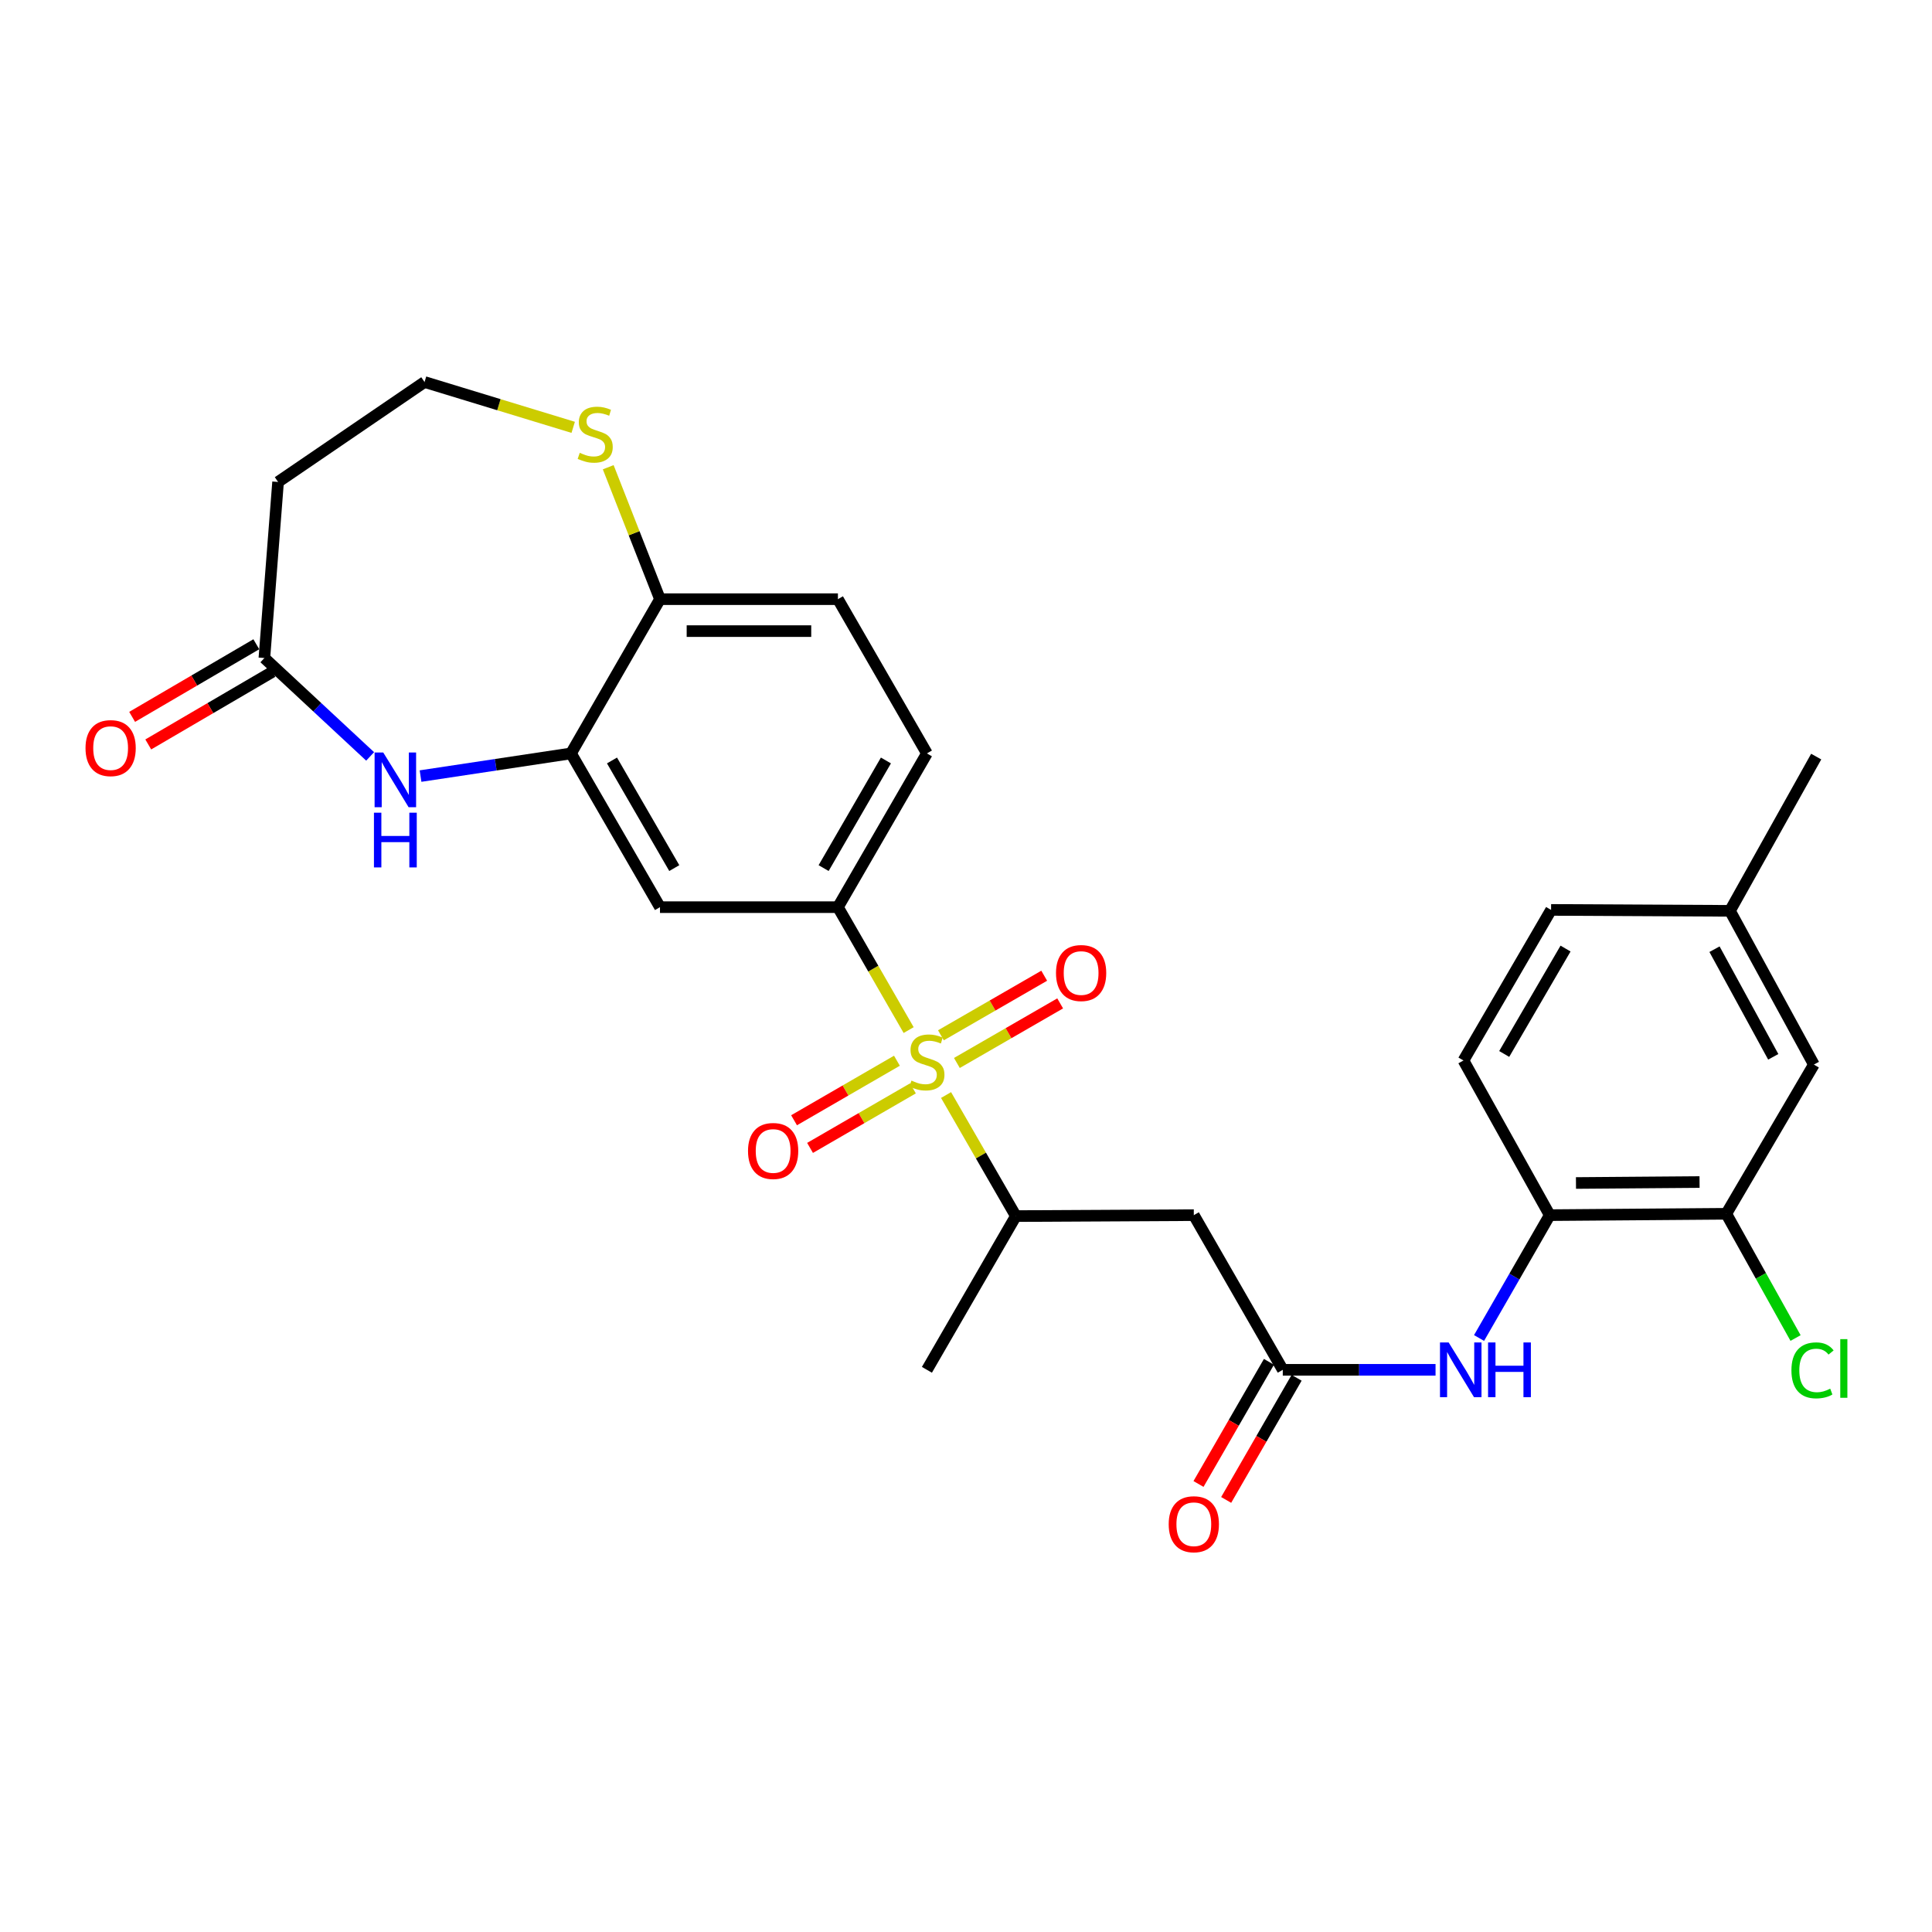 <?xml version='1.0' encoding='iso-8859-1'?>
<svg version='1.1' baseProfile='full'
              xmlns='http://www.w3.org/2000/svg'
                      xmlns:rdkit='http://www.rdkit.org/xml'
                      xmlns:xlink='http://www.w3.org/1999/xlink'
                  xml:space='preserve'
width='1000px' height='1000px' viewBox='0 0 1000 1000'>
<!-- END OF HEADER -->
<rect style='opacity:1.0;fill:#FFFFFF;stroke:none' width='1000' height='1000' x='0' y='0'> </rect>
<path class='bond-0' d='M 470.315,533.171 L 452.011,501.358' style='fill:none;fill-rule:evenodd;stroke:#CCCC00;stroke-width:6px;stroke-linecap:butt;stroke-linejoin:miter;stroke-opacity:1' />
<path class='bond-0' d='M 452.011,501.358 L 433.706,469.545' style='fill:none;fill-rule:evenodd;stroke:#000000;stroke-width:6px;stroke-linecap:butt;stroke-linejoin:miter;stroke-opacity:1' />
<path class='bond-3' d='M 489.676,566.784 L 507.74,598.115' style='fill:none;fill-rule:evenodd;stroke:#CCCC00;stroke-width:6px;stroke-linecap:butt;stroke-linejoin:miter;stroke-opacity:1' />
<path class='bond-3' d='M 507.74,598.115 L 525.803,629.445' style='fill:none;fill-rule:evenodd;stroke:#000000;stroke-width:6px;stroke-linecap:butt;stroke-linejoin:miter;stroke-opacity:1' />
<path class='bond-12' d='M 464.249,549.031 L 437.625,564.438' style='fill:none;fill-rule:evenodd;stroke:#CCCC00;stroke-width:6px;stroke-linecap:butt;stroke-linejoin:miter;stroke-opacity:1' />
<path class='bond-12' d='M 437.625,564.438 L 411.002,579.844' style='fill:none;fill-rule:evenodd;stroke:#FF0000;stroke-width:6px;stroke-linecap:butt;stroke-linejoin:miter;stroke-opacity:1' />
<path class='bond-12' d='M 472.53,563.34 L 445.906,578.747' style='fill:none;fill-rule:evenodd;stroke:#CCCC00;stroke-width:6px;stroke-linecap:butt;stroke-linejoin:miter;stroke-opacity:1' />
<path class='bond-12' d='M 445.906,578.747 L 419.283,594.154' style='fill:none;fill-rule:evenodd;stroke:#FF0000;stroke-width:6px;stroke-linecap:butt;stroke-linejoin:miter;stroke-opacity:1' />
<path class='bond-13' d='M 495.283,550.194 L 522.012,534.775' style='fill:none;fill-rule:evenodd;stroke:#CCCC00;stroke-width:6px;stroke-linecap:butt;stroke-linejoin:miter;stroke-opacity:1' />
<path class='bond-13' d='M 522.012,534.775 L 548.741,519.355' style='fill:none;fill-rule:evenodd;stroke:#FF0000;stroke-width:6px;stroke-linecap:butt;stroke-linejoin:miter;stroke-opacity:1' />
<path class='bond-13' d='M 487.021,535.873 L 513.75,520.454' style='fill:none;fill-rule:evenodd;stroke:#CCCC00;stroke-width:6px;stroke-linecap:butt;stroke-linejoin:miter;stroke-opacity:1' />
<path class='bond-13' d='M 513.75,520.454 L 540.48,505.035' style='fill:none;fill-rule:evenodd;stroke:#FF0000;stroke-width:6px;stroke-linecap:butt;stroke-linejoin:miter;stroke-opacity:1' />
<path class='bond-6' d='M 433.706,469.545 L 341.609,469.545' style='fill:none;fill-rule:evenodd;stroke:#000000;stroke-width:6px;stroke-linecap:butt;stroke-linejoin:miter;stroke-opacity:1' />
<path class='bond-16' d='M 433.706,469.545 L 479.768,389.966' style='fill:none;fill-rule:evenodd;stroke:#000000;stroke-width:6px;stroke-linecap:butt;stroke-linejoin:miter;stroke-opacity:1' />
<path class='bond-16' d='M 426.307,449.326 L 458.55,393.621' style='fill:none;fill-rule:evenodd;stroke:#000000;stroke-width:6px;stroke-linecap:butt;stroke-linejoin:miter;stroke-opacity:1' />
<path class='bond-1' d='M 217.673,401.697 L 256.61,395.832' style='fill:none;fill-rule:evenodd;stroke:#0000FF;stroke-width:6px;stroke-linecap:butt;stroke-linejoin:miter;stroke-opacity:1' />
<path class='bond-1' d='M 256.61,395.832 L 295.547,389.966' style='fill:none;fill-rule:evenodd;stroke:#000000;stroke-width:6px;stroke-linecap:butt;stroke-linejoin:miter;stroke-opacity:1' />
<path class='bond-7' d='M 191.58,391.517 L 164.21,366.057' style='fill:none;fill-rule:evenodd;stroke:#0000FF;stroke-width:6px;stroke-linecap:butt;stroke-linejoin:miter;stroke-opacity:1' />
<path class='bond-7' d='M 164.21,366.057 L 136.841,340.598' style='fill:none;fill-rule:evenodd;stroke:#000000;stroke-width:6px;stroke-linecap:butt;stroke-linejoin:miter;stroke-opacity:1' />
<path class='bond-2' d='M 295.547,389.966 L 341.609,469.545' style='fill:none;fill-rule:evenodd;stroke:#000000;stroke-width:6px;stroke-linecap:butt;stroke-linejoin:miter;stroke-opacity:1' />
<path class='bond-2' d='M 316.765,393.621 L 349.008,449.326' style='fill:none;fill-rule:evenodd;stroke:#000000;stroke-width:6px;stroke-linecap:butt;stroke-linejoin:miter;stroke-opacity:1' />
<path class='bond-28' d='M 295.547,389.966 L 341.609,310.131' style='fill:none;fill-rule:evenodd;stroke:#000000;stroke-width:6px;stroke-linecap:butt;stroke-linejoin:miter;stroke-opacity:1' />
<path class='bond-5' d='M 525.803,629.445 L 617.919,628.958' style='fill:none;fill-rule:evenodd;stroke:#000000;stroke-width:6px;stroke-linecap:butt;stroke-linejoin:miter;stroke-opacity:1' />
<path class='bond-26' d='M 525.803,629.445 L 479.768,709.014' style='fill:none;fill-rule:evenodd;stroke:#000000;stroke-width:6px;stroke-linecap:butt;stroke-linejoin:miter;stroke-opacity:1' />
<path class='bond-4' d='M 663.963,709.014 L 617.919,628.958' style='fill:none;fill-rule:evenodd;stroke:#000000;stroke-width:6px;stroke-linecap:butt;stroke-linejoin:miter;stroke-opacity:1' />
<path class='bond-8' d='M 663.963,709.014 L 703.499,709.014' style='fill:none;fill-rule:evenodd;stroke:#000000;stroke-width:6px;stroke-linecap:butt;stroke-linejoin:miter;stroke-opacity:1' />
<path class='bond-8' d='M 703.499,709.014 L 743.035,709.014' style='fill:none;fill-rule:evenodd;stroke:#0000FF;stroke-width:6px;stroke-linecap:butt;stroke-linejoin:miter;stroke-opacity:1' />
<path class='bond-17' d='M 656.802,704.884 L 638.573,736.494' style='fill:none;fill-rule:evenodd;stroke:#000000;stroke-width:6px;stroke-linecap:butt;stroke-linejoin:miter;stroke-opacity:1' />
<path class='bond-17' d='M 638.573,736.494 L 620.344,768.104' style='fill:none;fill-rule:evenodd;stroke:#FF0000;stroke-width:6px;stroke-linecap:butt;stroke-linejoin:miter;stroke-opacity:1' />
<path class='bond-17' d='M 671.124,713.143 L 652.895,744.753' style='fill:none;fill-rule:evenodd;stroke:#000000;stroke-width:6px;stroke-linecap:butt;stroke-linejoin:miter;stroke-opacity:1' />
<path class='bond-17' d='M 652.895,744.753 L 634.666,776.363' style='fill:none;fill-rule:evenodd;stroke:#FF0000;stroke-width:6px;stroke-linecap:butt;stroke-linejoin:miter;stroke-opacity:1' />
<path class='bond-15' d='M 136.841,340.598 L 143.931,249.456' style='fill:none;fill-rule:evenodd;stroke:#000000;stroke-width:6px;stroke-linecap:butt;stroke-linejoin:miter;stroke-opacity:1' />
<path class='bond-19' d='M 132.667,333.462 L 100.531,352.257' style='fill:none;fill-rule:evenodd;stroke:#000000;stroke-width:6px;stroke-linecap:butt;stroke-linejoin:miter;stroke-opacity:1' />
<path class='bond-19' d='M 100.531,352.257 L 68.394,371.051' style='fill:none;fill-rule:evenodd;stroke:#FF0000;stroke-width:6px;stroke-linecap:butt;stroke-linejoin:miter;stroke-opacity:1' />
<path class='bond-19' d='M 141.014,347.733 L 108.877,366.528' style='fill:none;fill-rule:evenodd;stroke:#000000;stroke-width:6px;stroke-linecap:butt;stroke-linejoin:miter;stroke-opacity:1' />
<path class='bond-19' d='M 108.877,366.528 L 76.74,385.323' style='fill:none;fill-rule:evenodd;stroke:#FF0000;stroke-width:6px;stroke-linecap:butt;stroke-linejoin:miter;stroke-opacity:1' />
<path class='bond-9' d='M 765.554,692.545 L 783.847,660.751' style='fill:none;fill-rule:evenodd;stroke:#0000FF;stroke-width:6px;stroke-linecap:butt;stroke-linejoin:miter;stroke-opacity:1' />
<path class='bond-9' d='M 783.847,660.751 L 802.14,628.958' style='fill:none;fill-rule:evenodd;stroke:#000000;stroke-width:6px;stroke-linecap:butt;stroke-linejoin:miter;stroke-opacity:1' />
<path class='bond-10' d='M 802.14,628.958 L 893.521,628.251' style='fill:none;fill-rule:evenodd;stroke:#000000;stroke-width:6px;stroke-linecap:butt;stroke-linejoin:miter;stroke-opacity:1' />
<path class='bond-10' d='M 815.72,612.319 L 879.686,611.824' style='fill:none;fill-rule:evenodd;stroke:#000000;stroke-width:6px;stroke-linecap:butt;stroke-linejoin:miter;stroke-opacity:1' />
<path class='bond-21' d='M 802.14,628.958 L 757.483,548.902' style='fill:none;fill-rule:evenodd;stroke:#000000;stroke-width:6px;stroke-linecap:butt;stroke-linejoin:miter;stroke-opacity:1' />
<path class='bond-18' d='M 893.521,628.251 L 938.858,551.024' style='fill:none;fill-rule:evenodd;stroke:#000000;stroke-width:6px;stroke-linecap:butt;stroke-linejoin:miter;stroke-opacity:1' />
<path class='bond-23' d='M 893.521,628.251 L 911.449,660.407' style='fill:none;fill-rule:evenodd;stroke:#000000;stroke-width:6px;stroke-linecap:butt;stroke-linejoin:miter;stroke-opacity:1' />
<path class='bond-23' d='M 911.449,660.407 L 929.378,692.564' style='fill:none;fill-rule:evenodd;stroke:#00CC00;stroke-width:6px;stroke-linecap:butt;stroke-linejoin:miter;stroke-opacity:1' />
<path class='bond-11' d='M 341.609,310.131 L 433.706,310.131' style='fill:none;fill-rule:evenodd;stroke:#000000;stroke-width:6px;stroke-linecap:butt;stroke-linejoin:miter;stroke-opacity:1' />
<path class='bond-11' d='M 355.423,326.664 L 419.891,326.664' style='fill:none;fill-rule:evenodd;stroke:#000000;stroke-width:6px;stroke-linecap:butt;stroke-linejoin:miter;stroke-opacity:1' />
<path class='bond-14' d='M 341.609,310.131 L 328.211,275.986' style='fill:none;fill-rule:evenodd;stroke:#000000;stroke-width:6px;stroke-linecap:butt;stroke-linejoin:miter;stroke-opacity:1' />
<path class='bond-14' d='M 328.211,275.986 L 314.814,241.841' style='fill:none;fill-rule:evenodd;stroke:#CCCC00;stroke-width:6px;stroke-linecap:butt;stroke-linejoin:miter;stroke-opacity:1' />
<path class='bond-22' d='M 296.686,221.194 L 258.215,209.465' style='fill:none;fill-rule:evenodd;stroke:#CCCC00;stroke-width:6px;stroke-linecap:butt;stroke-linejoin:miter;stroke-opacity:1' />
<path class='bond-22' d='M 258.215,209.465 L 219.744,197.735' style='fill:none;fill-rule:evenodd;stroke:#000000;stroke-width:6px;stroke-linecap:butt;stroke-linejoin:miter;stroke-opacity:1' />
<path class='bond-29' d='M 143.931,249.456 L 219.744,197.735' style='fill:none;fill-rule:evenodd;stroke:#000000;stroke-width:6px;stroke-linecap:butt;stroke-linejoin:miter;stroke-opacity:1' />
<path class='bond-20' d='M 479.768,389.966 L 433.706,310.131' style='fill:none;fill-rule:evenodd;stroke:#000000;stroke-width:6px;stroke-linecap:butt;stroke-linejoin:miter;stroke-opacity:1' />
<path class='bond-30' d='M 938.858,551.024 L 895.422,471.446' style='fill:none;fill-rule:evenodd;stroke:#000000;stroke-width:6px;stroke-linecap:butt;stroke-linejoin:miter;stroke-opacity:1' />
<path class='bond-30' d='M 917.831,547.008 L 887.426,491.303' style='fill:none;fill-rule:evenodd;stroke:#000000;stroke-width:6px;stroke-linecap:butt;stroke-linejoin:miter;stroke-opacity:1' />
<path class='bond-25' d='M 757.483,548.902 L 802.838,470.968' style='fill:none;fill-rule:evenodd;stroke:#000000;stroke-width:6px;stroke-linecap:butt;stroke-linejoin:miter;stroke-opacity:1' />
<path class='bond-25' d='M 778.576,545.528 L 810.324,490.974' style='fill:none;fill-rule:evenodd;stroke:#000000;stroke-width:6px;stroke-linecap:butt;stroke-linejoin:miter;stroke-opacity:1' />
<path class='bond-24' d='M 895.422,471.446 L 802.838,470.968' style='fill:none;fill-rule:evenodd;stroke:#000000;stroke-width:6px;stroke-linecap:butt;stroke-linejoin:miter;stroke-opacity:1' />
<path class='bond-27' d='M 895.422,471.446 L 940.061,391.611' style='fill:none;fill-rule:evenodd;stroke:#000000;stroke-width:6px;stroke-linecap:butt;stroke-linejoin:miter;stroke-opacity:1' />
<path  class='atom-0' d='M 471.768 559.32
Q 472.088 559.44, 473.408 560
Q 474.728 560.56, 476.168 560.92
Q 477.648 561.24, 479.088 561.24
Q 481.768 561.24, 483.328 559.96
Q 484.888 558.64, 484.888 556.36
Q 484.888 554.8, 484.088 553.84
Q 483.328 552.88, 482.128 552.36
Q 480.928 551.84, 478.928 551.24
Q 476.408 550.48, 474.888 549.76
Q 473.408 549.04, 472.328 547.52
Q 471.288 546, 471.288 543.44
Q 471.288 539.88, 473.688 537.68
Q 476.128 535.48, 480.928 535.48
Q 484.208 535.48, 487.928 537.04
L 487.008 540.12
Q 483.608 538.72, 481.048 538.72
Q 478.288 538.72, 476.768 539.88
Q 475.248 541, 475.288 542.96
Q 475.288 544.48, 476.048 545.4
Q 476.848 546.32, 477.968 546.84
Q 479.128 547.36, 481.048 547.96
Q 483.608 548.76, 485.128 549.56
Q 486.648 550.36, 487.728 552
Q 488.848 553.6, 488.848 556.36
Q 488.848 560.28, 486.208 562.4
Q 483.608 564.48, 479.248 564.48
Q 476.728 564.48, 474.808 563.92
Q 472.928 563.4, 470.688 562.48
L 471.768 559.32
' fill='#CCCC00'/>
<path  class='atom-2' d='M 198.374 389.501
L 207.654 404.501
Q 208.574 405.981, 210.054 408.661
Q 211.534 411.341, 211.614 411.501
L 211.614 389.501
L 215.374 389.501
L 215.374 417.821
L 211.494 417.821
L 201.534 401.421
Q 200.374 399.501, 199.134 397.301
Q 197.934 395.101, 197.574 394.421
L 197.574 417.821
L 193.894 417.821
L 193.894 389.501
L 198.374 389.501
' fill='#0000FF'/>
<path  class='atom-2' d='M 193.554 420.653
L 197.394 420.653
L 197.394 432.693
L 211.874 432.693
L 211.874 420.653
L 215.714 420.653
L 215.714 448.973
L 211.874 448.973
L 211.874 435.893
L 197.394 435.893
L 197.394 448.973
L 193.554 448.973
L 193.554 420.653
' fill='#0000FF'/>
<path  class='atom-9' d='M 749.818 694.854
L 759.098 709.854
Q 760.018 711.334, 761.498 714.014
Q 762.978 716.694, 763.058 716.854
L 763.058 694.854
L 766.818 694.854
L 766.818 723.174
L 762.938 723.174
L 752.978 706.774
Q 751.818 704.854, 750.578 702.654
Q 749.378 700.454, 749.018 699.774
L 749.018 723.174
L 745.338 723.174
L 745.338 694.854
L 749.818 694.854
' fill='#0000FF'/>
<path  class='atom-9' d='M 770.218 694.854
L 774.058 694.854
L 774.058 706.894
L 788.538 706.894
L 788.538 694.854
L 792.378 694.854
L 792.378 723.174
L 788.538 723.174
L 788.538 710.094
L 774.058 710.094
L 774.058 723.174
L 770.218 723.174
L 770.218 694.854
' fill='#0000FF'/>
<path  class='atom-13' d='M 387.172 595.743
Q 387.172 588.943, 390.532 585.143
Q 393.892 581.343, 400.172 581.343
Q 406.452 581.343, 409.812 585.143
Q 413.172 588.943, 413.172 595.743
Q 413.172 602.623, 409.772 606.543
Q 406.372 610.423, 400.172 610.423
Q 393.932 610.423, 390.532 606.543
Q 387.172 602.663, 387.172 595.743
M 400.172 607.223
Q 404.492 607.223, 406.812 604.343
Q 409.172 601.423, 409.172 595.743
Q 409.172 590.183, 406.812 587.383
Q 404.492 584.543, 400.172 584.543
Q 395.852 584.543, 393.492 587.343
Q 391.172 590.143, 391.172 595.743
Q 391.172 601.463, 393.492 604.343
Q 395.852 607.223, 400.172 607.223
' fill='#FF0000'/>
<path  class='atom-14' d='M 546.585 503.636
Q 546.585 496.836, 549.945 493.036
Q 553.305 489.236, 559.585 489.236
Q 565.865 489.236, 569.225 493.036
Q 572.585 496.836, 572.585 503.636
Q 572.585 510.516, 569.185 514.436
Q 565.785 518.316, 559.585 518.316
Q 553.345 518.316, 549.945 514.436
Q 546.585 510.556, 546.585 503.636
M 559.585 515.116
Q 563.905 515.116, 566.225 512.236
Q 568.585 509.316, 568.585 503.636
Q 568.585 498.076, 566.225 495.276
Q 563.905 492.436, 559.585 492.436
Q 555.265 492.436, 552.905 495.236
Q 550.585 498.036, 550.585 503.636
Q 550.585 509.356, 552.905 512.236
Q 555.265 515.116, 559.585 515.116
' fill='#FF0000'/>
<path  class='atom-15' d='M 300.075 234.386
Q 300.395 234.506, 301.715 235.066
Q 303.035 235.626, 304.475 235.986
Q 305.955 236.306, 307.395 236.306
Q 310.075 236.306, 311.635 235.026
Q 313.195 233.706, 313.195 231.426
Q 313.195 229.866, 312.395 228.906
Q 311.635 227.946, 310.435 227.426
Q 309.235 226.906, 307.235 226.306
Q 304.715 225.546, 303.195 224.826
Q 301.715 224.106, 300.635 222.586
Q 299.595 221.066, 299.595 218.506
Q 299.595 214.946, 301.995 212.746
Q 304.435 210.546, 309.235 210.546
Q 312.515 210.546, 316.235 212.106
L 315.315 215.186
Q 311.915 213.786, 309.355 213.786
Q 306.595 213.786, 305.075 214.946
Q 303.555 216.066, 303.595 218.026
Q 303.595 219.546, 304.355 220.466
Q 305.155 221.386, 306.275 221.906
Q 307.435 222.426, 309.355 223.026
Q 311.915 223.826, 313.435 224.626
Q 314.955 225.426, 316.035 227.066
Q 317.155 228.666, 317.155 231.426
Q 317.155 235.346, 314.515 237.466
Q 311.915 239.546, 307.555 239.546
Q 305.035 239.546, 303.115 238.986
Q 301.235 238.466, 298.995 237.546
L 300.075 234.386
' fill='#CCCC00'/>
<path  class='atom-18' d='M 604.919 788.938
Q 604.919 782.138, 608.279 778.338
Q 611.639 774.538, 617.919 774.538
Q 624.199 774.538, 627.559 778.338
Q 630.919 782.138, 630.919 788.938
Q 630.919 795.818, 627.519 799.738
Q 624.119 803.618, 617.919 803.618
Q 611.679 803.618, 608.279 799.738
Q 604.919 795.858, 604.919 788.938
M 617.919 800.418
Q 622.239 800.418, 624.559 797.538
Q 626.919 794.618, 626.919 788.938
Q 626.919 783.378, 624.559 780.578
Q 622.239 777.738, 617.919 777.738
Q 613.599 777.738, 611.239 780.538
Q 608.919 783.338, 608.919 788.938
Q 608.919 794.658, 611.239 797.538
Q 613.599 800.418, 617.919 800.418
' fill='#FF0000'/>
<path  class='atom-20' d='M 44.262 387.218
Q 44.262 380.418, 47.622 376.618
Q 50.982 372.818, 57.262 372.818
Q 63.542 372.818, 66.902 376.618
Q 70.262 380.418, 70.262 387.218
Q 70.262 394.098, 66.862 398.018
Q 63.462 401.898, 57.262 401.898
Q 51.022 401.898, 47.622 398.018
Q 44.262 394.138, 44.262 387.218
M 57.262 398.698
Q 61.582 398.698, 63.902 395.818
Q 66.262 392.898, 66.262 387.218
Q 66.262 381.658, 63.902 378.858
Q 61.582 376.018, 57.262 376.018
Q 52.942 376.018, 50.582 378.818
Q 48.262 381.618, 48.262 387.218
Q 48.262 392.938, 50.582 395.818
Q 52.942 398.698, 57.262 398.698
' fill='#FF0000'/>
<path  class='atom-24' d='M 927.24 709.296
Q 927.24 702.256, 930.52 698.576
Q 933.84 694.856, 940.12 694.856
Q 945.96 694.856, 949.08 698.976
L 946.44 701.136
Q 944.16 698.136, 940.12 698.136
Q 935.84 698.136, 933.56 701.016
Q 931.32 703.856, 931.32 709.296
Q 931.32 714.896, 933.64 717.776
Q 936 720.656, 940.56 720.656
Q 943.68 720.656, 947.32 718.776
L 948.44 721.776
Q 946.96 722.736, 944.72 723.296
Q 942.48 723.856, 940 723.856
Q 933.84 723.856, 930.52 720.096
Q 927.24 716.336, 927.24 709.296
' fill='#00CC00'/>
<path  class='atom-24' d='M 952.52 693.136
L 956.2 693.136
L 956.2 723.496
L 952.52 723.496
L 952.52 693.136
' fill='#00CC00'/>
</svg>
